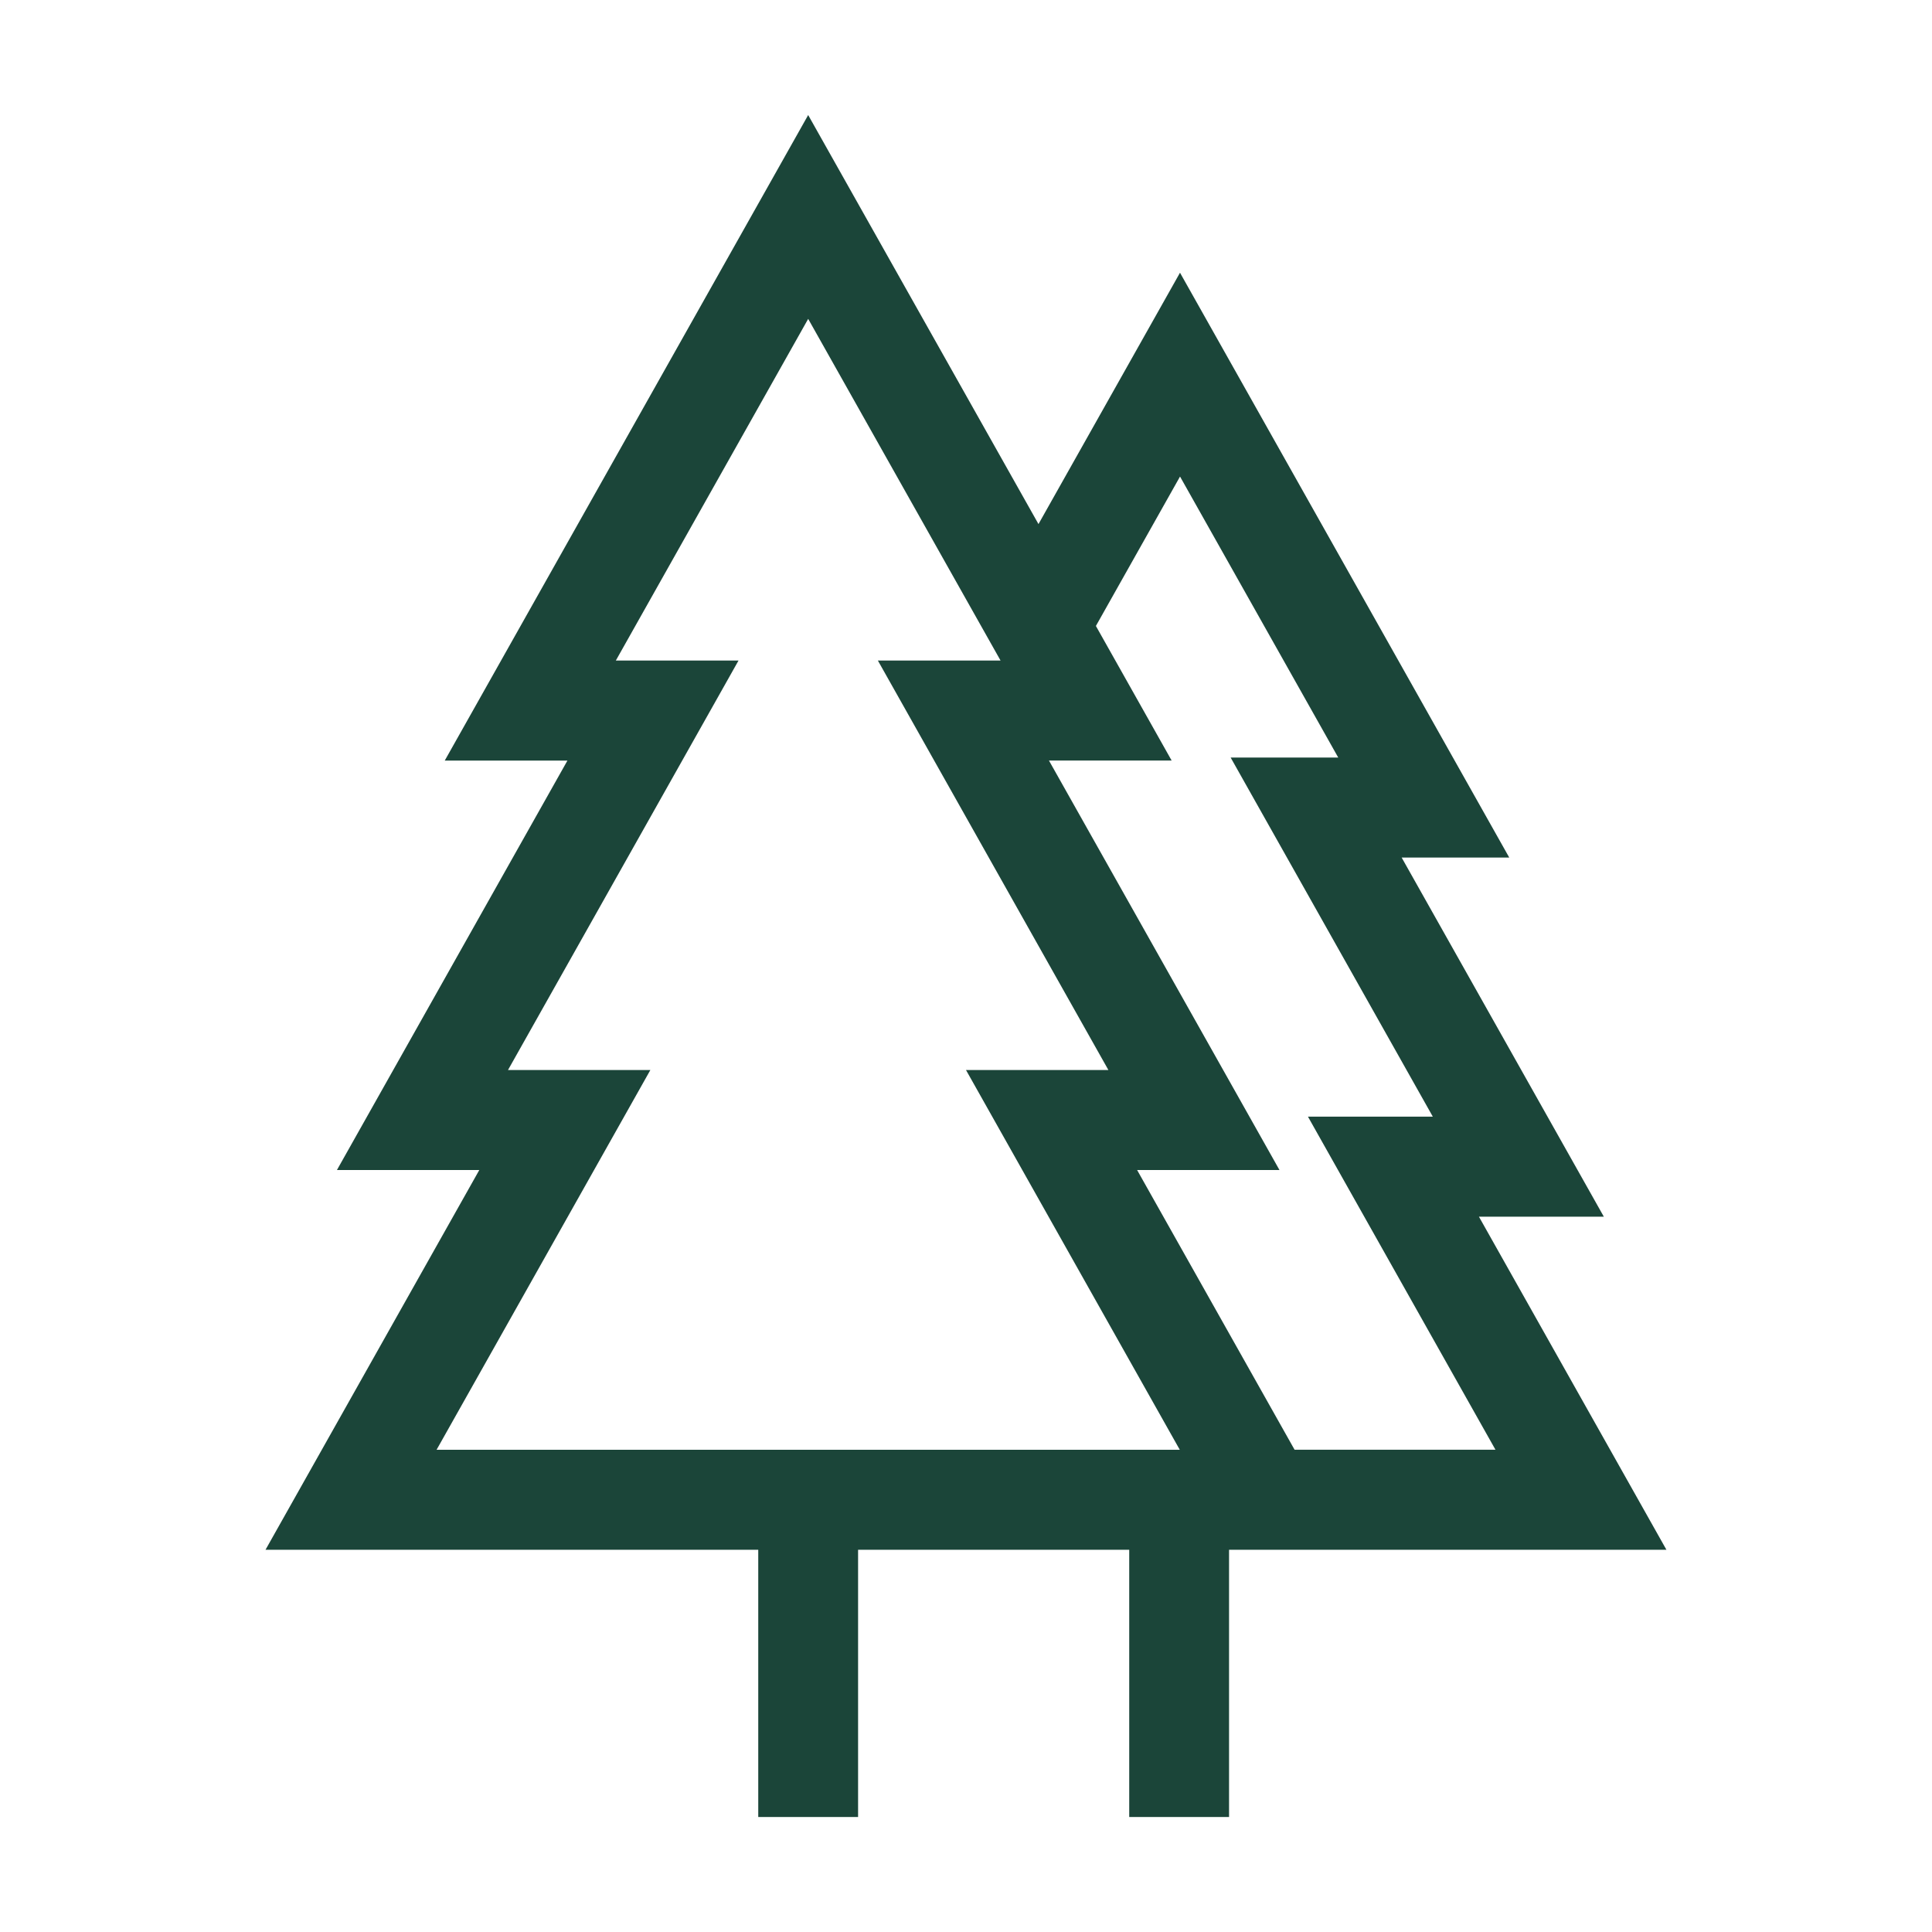 <svg width="640" height="640" viewBox="0 0 640 640" fill="none" xmlns="http://www.w3.org/2000/svg">
    <path d="M489.93 403.04h41.36l-66.97-118.96h35.64L390.89 90.34l-46.88 83.27-76.29-135.5-120.39 213.84h40.64l-76.36 135.64h47.16l-70.82 125.8h163.23v88.51h33.07v-88.51h89.82v88.51h33.07v-88.51h144.89l-62.11-110.34.01-.01zm-274.48-48.58h-47.17l76.36-135.64H204l63.72-113.19L325 207.37l6.45 11.45h-40.64l76.36 135.64H320l70.82 125.8h-246.2l70.82-125.8h.01zm213.4 125.79-52.17-92.67h47.16l-76.36-135.64h40.64l-25.09-44.58 27.87-49.5 52.41 93.09h-35.64l66.97 118.96h-41.36l62.11 110.33h-66.53l-.01.01z" fill="#1B4539"/>
</svg>
